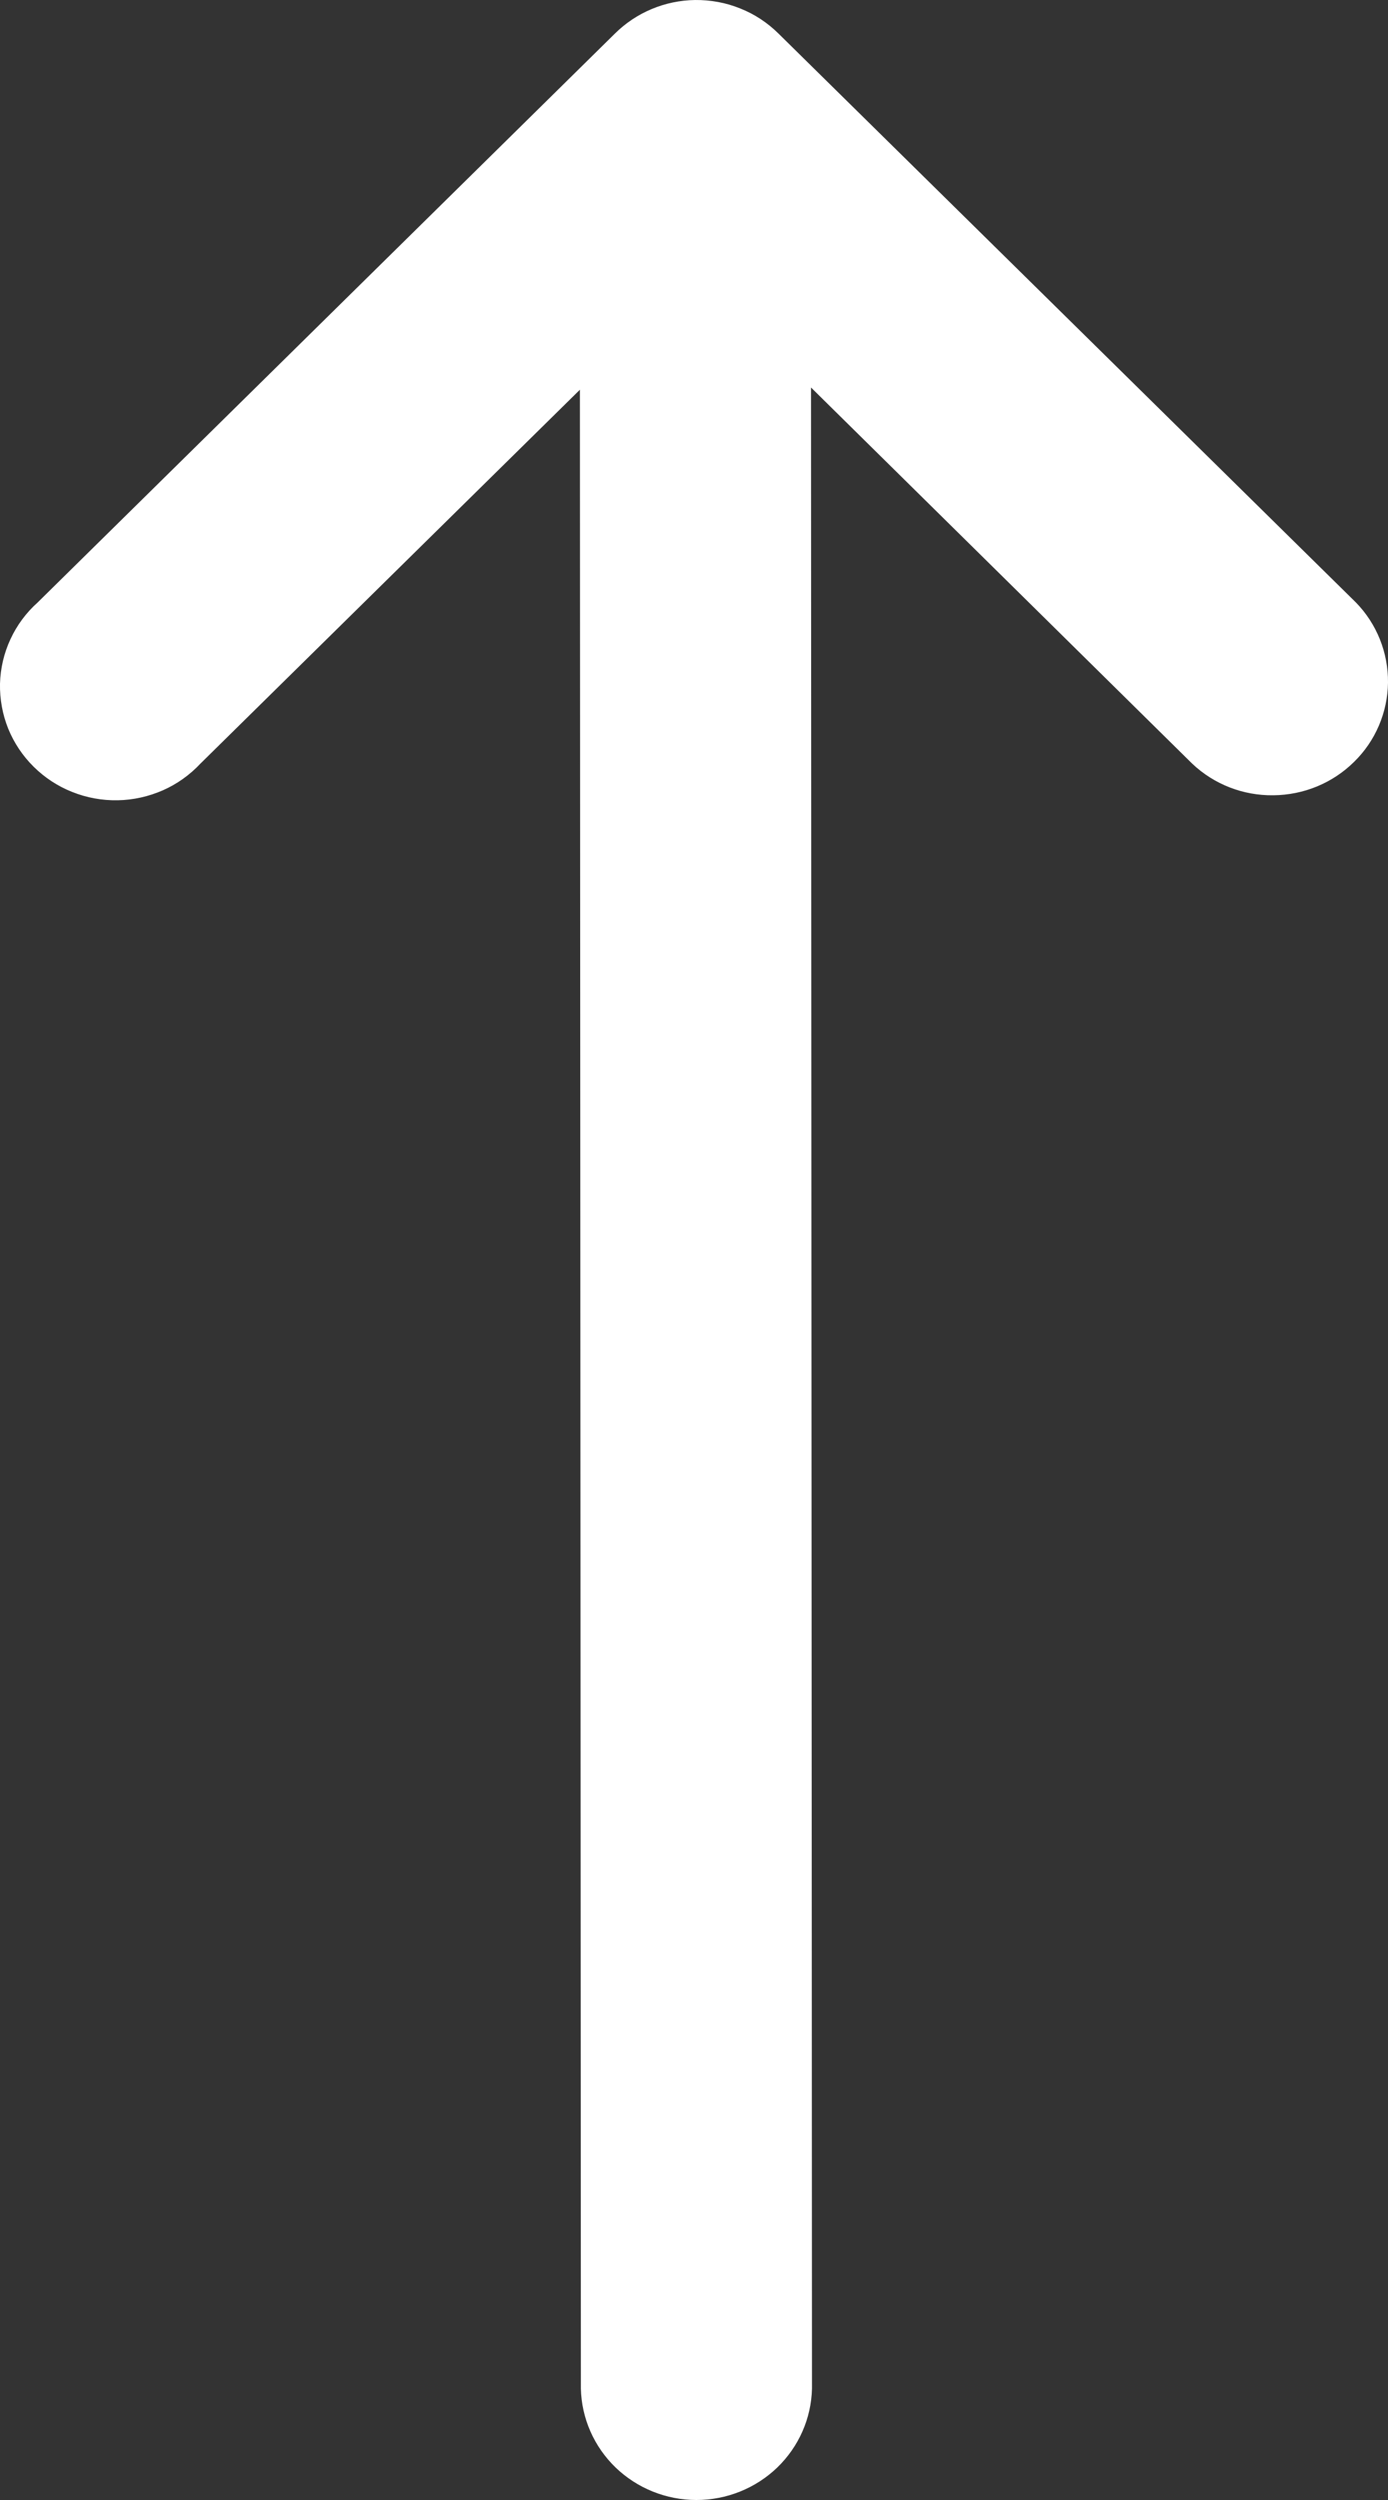 <?xml version="1.0" encoding="UTF-8"?>
<svg xmlns="http://www.w3.org/2000/svg" width="10" height="18" viewBox="0 0 10 18" fill="none">
  <rect x="0" y="0" width="10" height="18" fill="#333333" stroke="none"/>
  <path d="M5.008 7.47137e-05C4.791 0.003 4.583 0.09 4.43 0.242L0.271 4.338C0.188 4.412 0.121 4.503 0.075 4.603C0.028 4.704 0.003 4.813 0 4.923C-0.002 5.034 0.018 5.144 0.059 5.246C0.101 5.349 0.163 5.442 0.243 5.521C0.322 5.599 0.416 5.661 0.52 5.702C0.625 5.744 0.736 5.764 0.848 5.762C0.961 5.76 1.071 5.735 1.174 5.69C1.276 5.645 1.368 5.579 1.444 5.498L4.178 2.806L4.185 17.198C4.19 17.413 4.28 17.616 4.435 17.766C4.591 17.916 4.8 18 5.017 18C5.235 18 5.444 17.916 5.6 17.766C5.755 17.616 5.845 17.413 5.85 17.198L5.843 2.79L8.589 5.498C8.746 5.647 8.956 5.729 9.174 5.726C9.393 5.724 9.601 5.638 9.755 5.486C9.91 5.335 9.997 5.129 10 4.915C10.002 4.7 9.92 4.493 9.769 4.338L5.609 0.242C5.53 0.164 5.437 0.102 5.333 0.061C5.23 0.019 5.119 -0.001 5.008 7.47137e-05Z" fill="white"></path>
</svg>